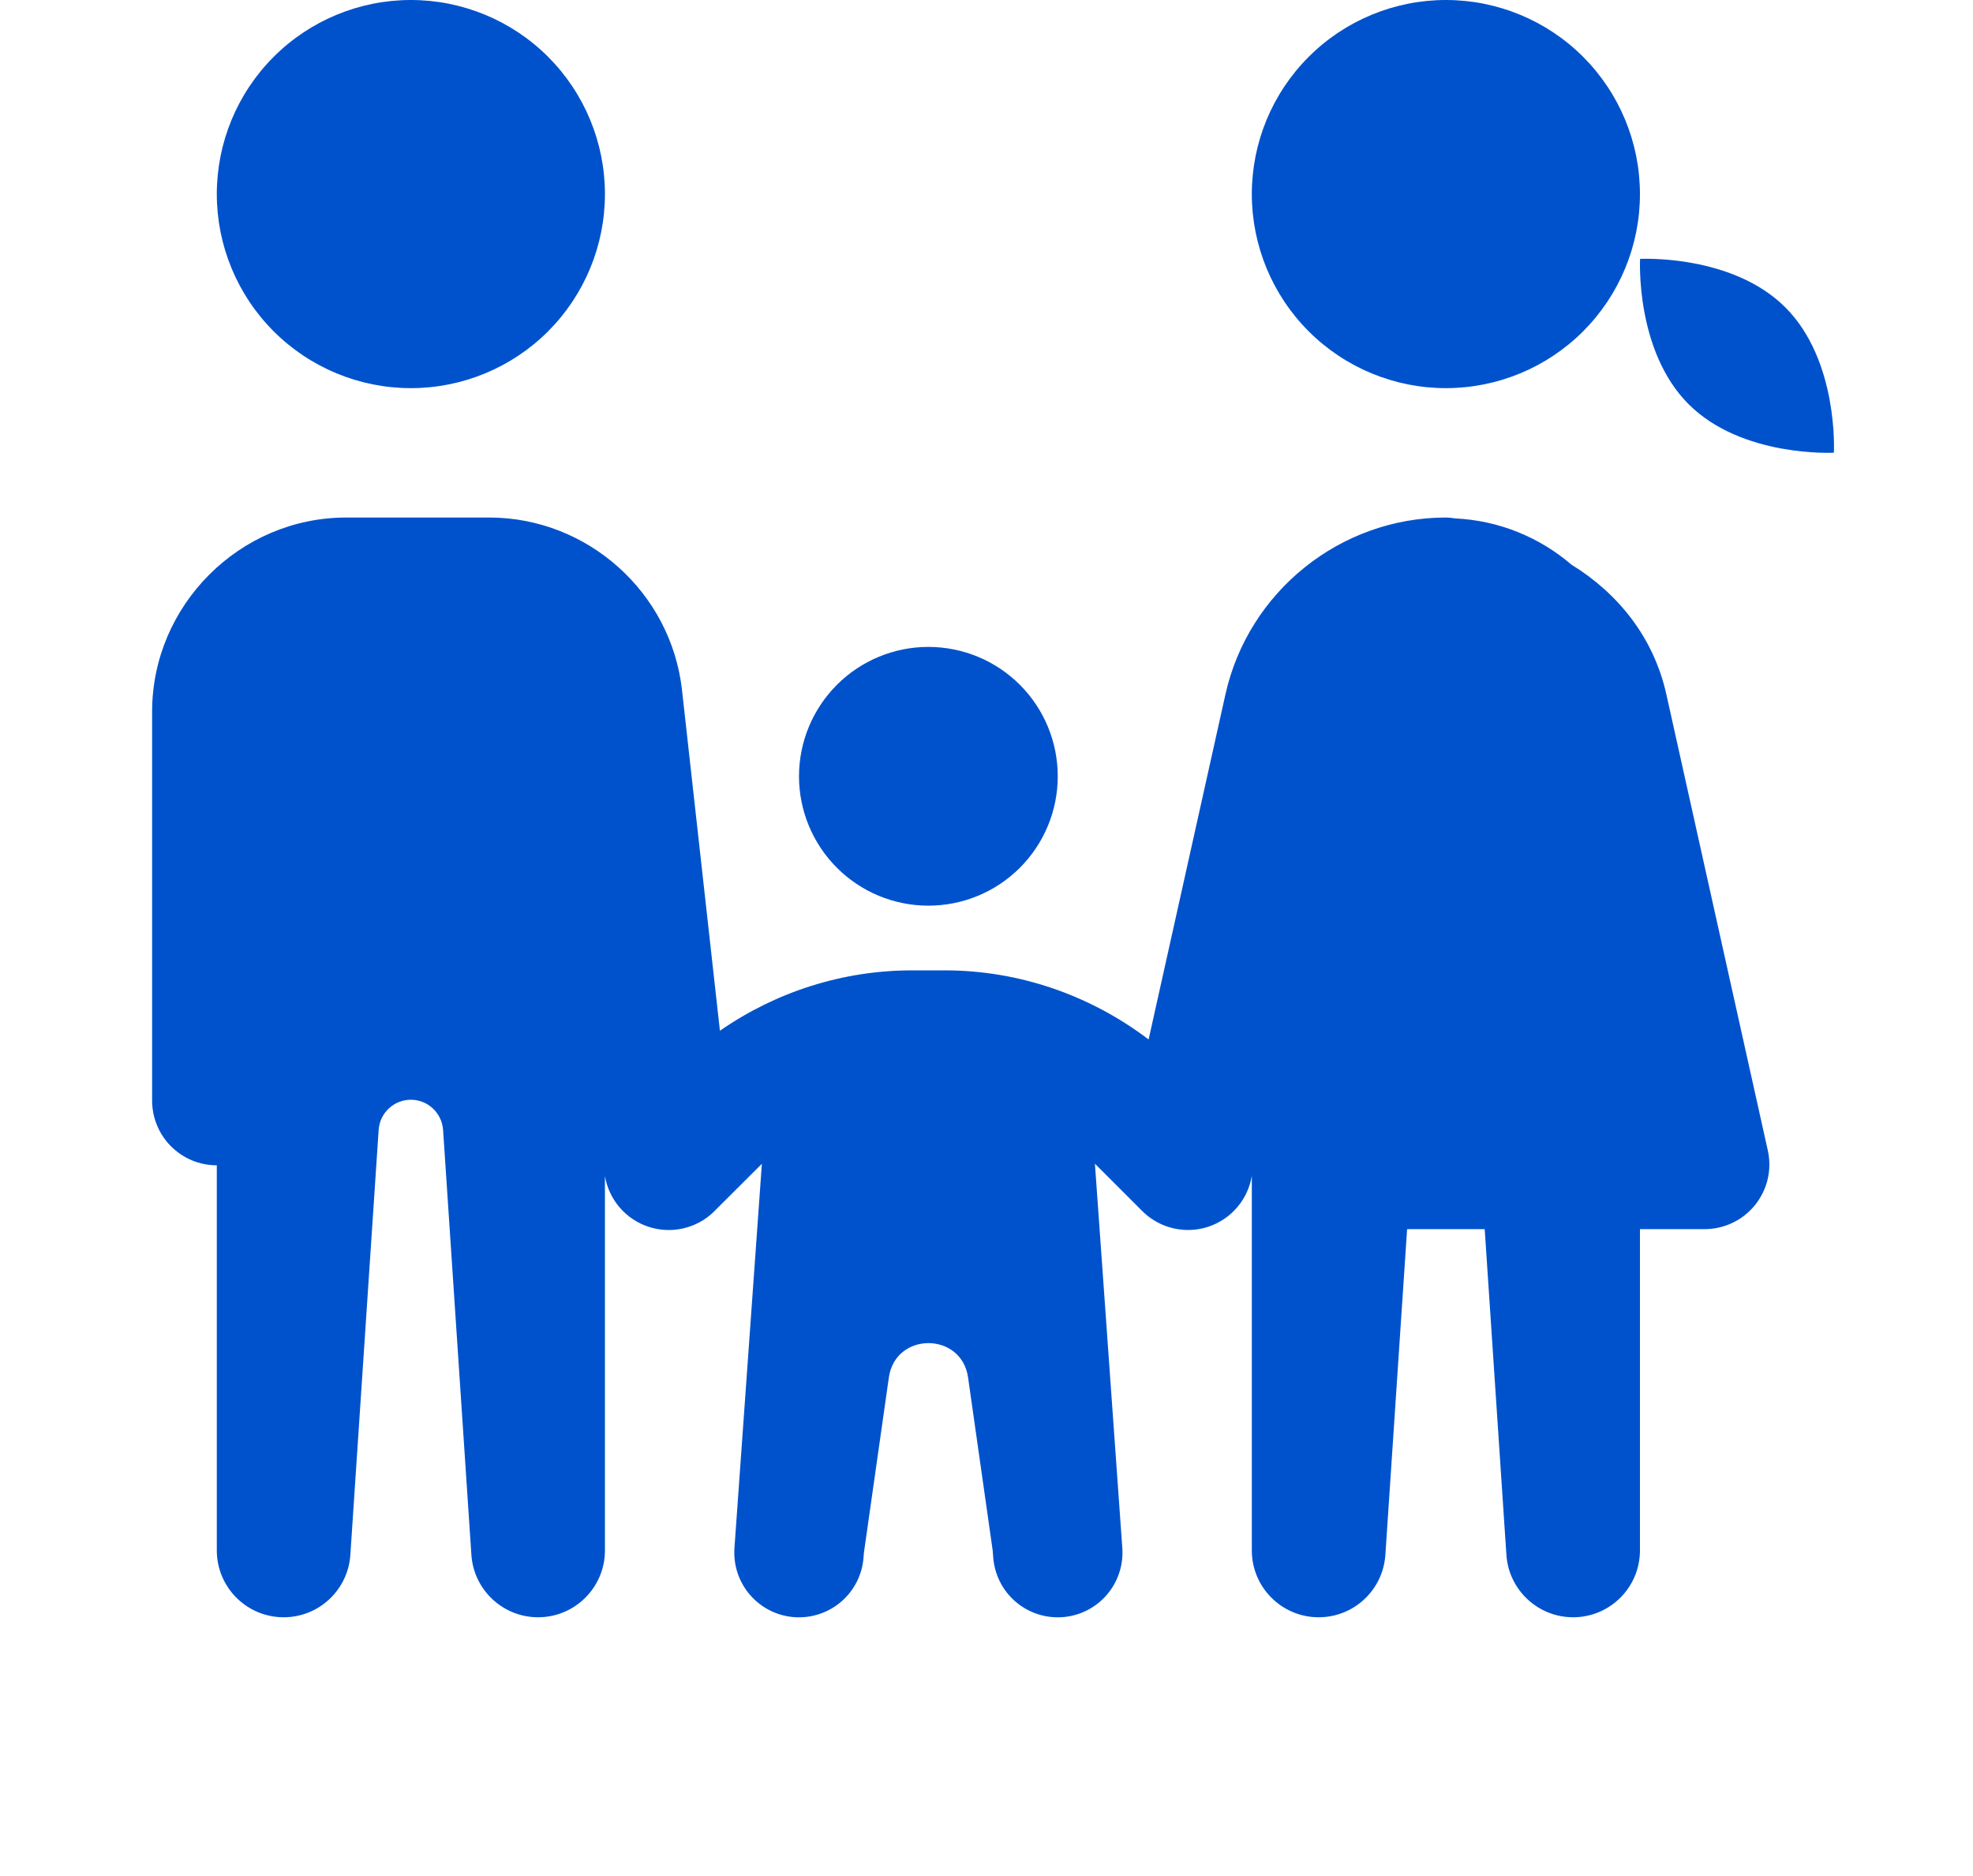 <svg width="61" height="58" viewBox="0 0 61 58" fill="none" xmlns="http://www.w3.org/2000/svg">
<g id="Vector" >
<path d="M12.703 0C11.112 0 9.586 0.632 8.461 1.757C7.335 2.883 6.703 4.409 6.703 6C6.703 7.591 7.335 9.117 8.461 10.243C9.586 11.368 11.112 12 12.703 12C14.295 12 15.821 11.368 16.946 10.243C18.071 9.117 18.703 7.591 18.703 6C18.703 4.409 18.071 2.883 16.946 1.757C15.821 0.632 14.295 0 12.703 0ZM44.703 0C43.112 0 41.586 0.632 40.461 1.757C39.335 2.883 38.703 4.409 38.703 6C38.703 7.591 39.335 9.117 40.461 10.243C41.586 11.368 43.112 12 44.703 12C46.295 12 47.821 11.368 48.946 10.243C50.071 9.117 50.703 7.591 50.703 6C50.703 4.409 50.071 2.883 48.946 1.757C47.821 0.632 46.295 0 44.703 0ZM50.707 8.004C50.707 8.004 50.553 10.842 52.207 12.496C53.861 14.15 56.699 13.996 56.699 13.996C56.699 13.996 56.853 11.158 55.199 9.504C53.545 7.85 50.707 8.004 50.707 8.004ZM10.703 16C7.413 16 4.703 18.71 4.703 22V34C4.7 34.265 4.749 34.528 4.848 34.774C4.947 35.02 5.093 35.243 5.279 35.432C5.465 35.62 5.687 35.77 5.932 35.873C6.176 35.975 6.438 36.027 6.703 36.027V47.934C6.703 49.074 7.63 50 8.77 50C9.858 50 10.76 49.156 10.832 48.07L11.707 34.93C11.743 34.408 12.177 34 12.703 34C13.229 34 13.663 34.41 13.699 34.934L14.574 48.07C14.646 49.154 15.549 50 16.637 50C17.777 50 18.703 49.074 18.703 47.934V36.359C18.764 36.717 18.92 37.052 19.156 37.328C19.392 37.604 19.699 37.81 20.043 37.925C20.388 38.04 20.757 38.059 21.111 37.98C21.466 37.901 21.792 37.727 22.055 37.477C22.076 37.456 22.097 37.435 22.117 37.414L23.555 35.98L22.707 47.859C22.689 48.121 22.722 48.385 22.805 48.634C22.888 48.883 23.02 49.114 23.192 49.312C23.364 49.511 23.574 49.673 23.809 49.791C24.044 49.908 24.3 49.978 24.563 49.997C24.825 50.015 25.088 49.982 25.337 49.898C25.587 49.815 25.817 49.684 26.015 49.511C26.214 49.339 26.376 49.129 26.494 48.894C26.611 48.659 26.681 48.403 26.699 48.141L26.711 47.996L27.481 42.586C27.683 41.17 29.728 41.17 29.93 42.586L30.692 47.941L30.707 48.141C30.726 48.403 30.796 48.659 30.913 48.894C31.03 49.129 31.193 49.339 31.391 49.511C31.59 49.684 31.82 49.815 32.069 49.898C32.319 49.982 32.582 50.015 32.844 49.997C33.106 49.978 33.362 49.908 33.597 49.791C33.832 49.673 34.042 49.511 34.214 49.312C34.387 49.114 34.518 48.883 34.601 48.634C34.685 48.385 34.718 48.121 34.699 47.859L33.852 35.977L35.25 37.375C35.261 37.387 35.271 37.399 35.281 37.41L35.289 37.414C35.308 37.434 35.328 37.453 35.348 37.473C35.611 37.724 35.938 37.899 36.293 37.978C36.648 38.058 37.018 38.039 37.364 37.924C37.709 37.808 38.016 37.601 38.252 37.324C38.488 37.047 38.644 36.711 38.703 36.352V38V47.934C38.703 49.074 39.63 50 40.77 50C41.858 50 42.76 49.156 42.832 48.07L43.504 38H45.903L46.574 48.07C46.646 49.154 47.549 50 48.637 50C49.777 50 50.703 49.074 50.703 47.934V38H52.703C53.003 38 53.298 37.933 53.569 37.803C53.839 37.674 54.076 37.485 54.264 37.252C54.451 37.018 54.584 36.745 54.652 36.454C54.72 36.162 54.721 35.859 54.656 35.566L51.52 21.469C51.128 19.708 50.029 18.346 48.586 17.457C47.607 16.619 46.365 16.094 44.992 16.027C44.897 16.011 44.8 16.002 44.703 16C41.443 16 38.596 18.285 37.887 21.469L35.512 32.137C33.708 30.767 31.502 30 29.211 30H28.195C26.057 30 23.991 30.664 22.258 31.867L21.086 21.336C20.749 18.314 18.166 16 15.125 16H10.703ZM28.703 20C27.642 20 26.625 20.421 25.875 21.172C25.125 21.922 24.703 22.939 24.703 24C24.703 25.061 25.125 26.078 25.875 26.828C26.625 27.579 27.642 28 28.703 28C29.764 28 30.782 27.579 31.532 26.828C32.282 26.078 32.703 25.061 32.703 24C32.703 22.939 32.282 21.922 31.532 21.172C30.782 20.421 29.764 20 28.703 20Z" fill="#0052CC"/>
</g>
<defs>
<filter id="filter0_d_7457_2448" x="0.703" y="0" width="60" height="58.002" filterUnits="userSpaceOnUse" color-interpolation-filters="sRGB">
<feFlood flood-opacity="0" result="BackgroundImageFix"/>
<feColorMatrix in="SourceAlpha" type="matrix" values="0 0 0 0 0 0 0 0 0 0 0 0 0 0 0 0 0 0 127 0" result="hardAlpha"/>
<feOffset dy="4"/>
<feGaussianBlur stdDeviation="2"/>
<feComposite in2="hardAlpha" operator="out"/>
<feColorMatrix type="matrix" values="0 0 0 0 0 0 0 0 0 0 0 0 0 0 0 0 0 0 0.25 0"/>
<feBlend mode="normal" in2="BackgroundImageFix" result="effect1_dropShadow_7457_2448"/>
<feBlend mode="normal" in="SourceGraphic" in2="effect1_dropShadow_7457_2448" result="shape"/>
</filter>
</defs>
</svg>
